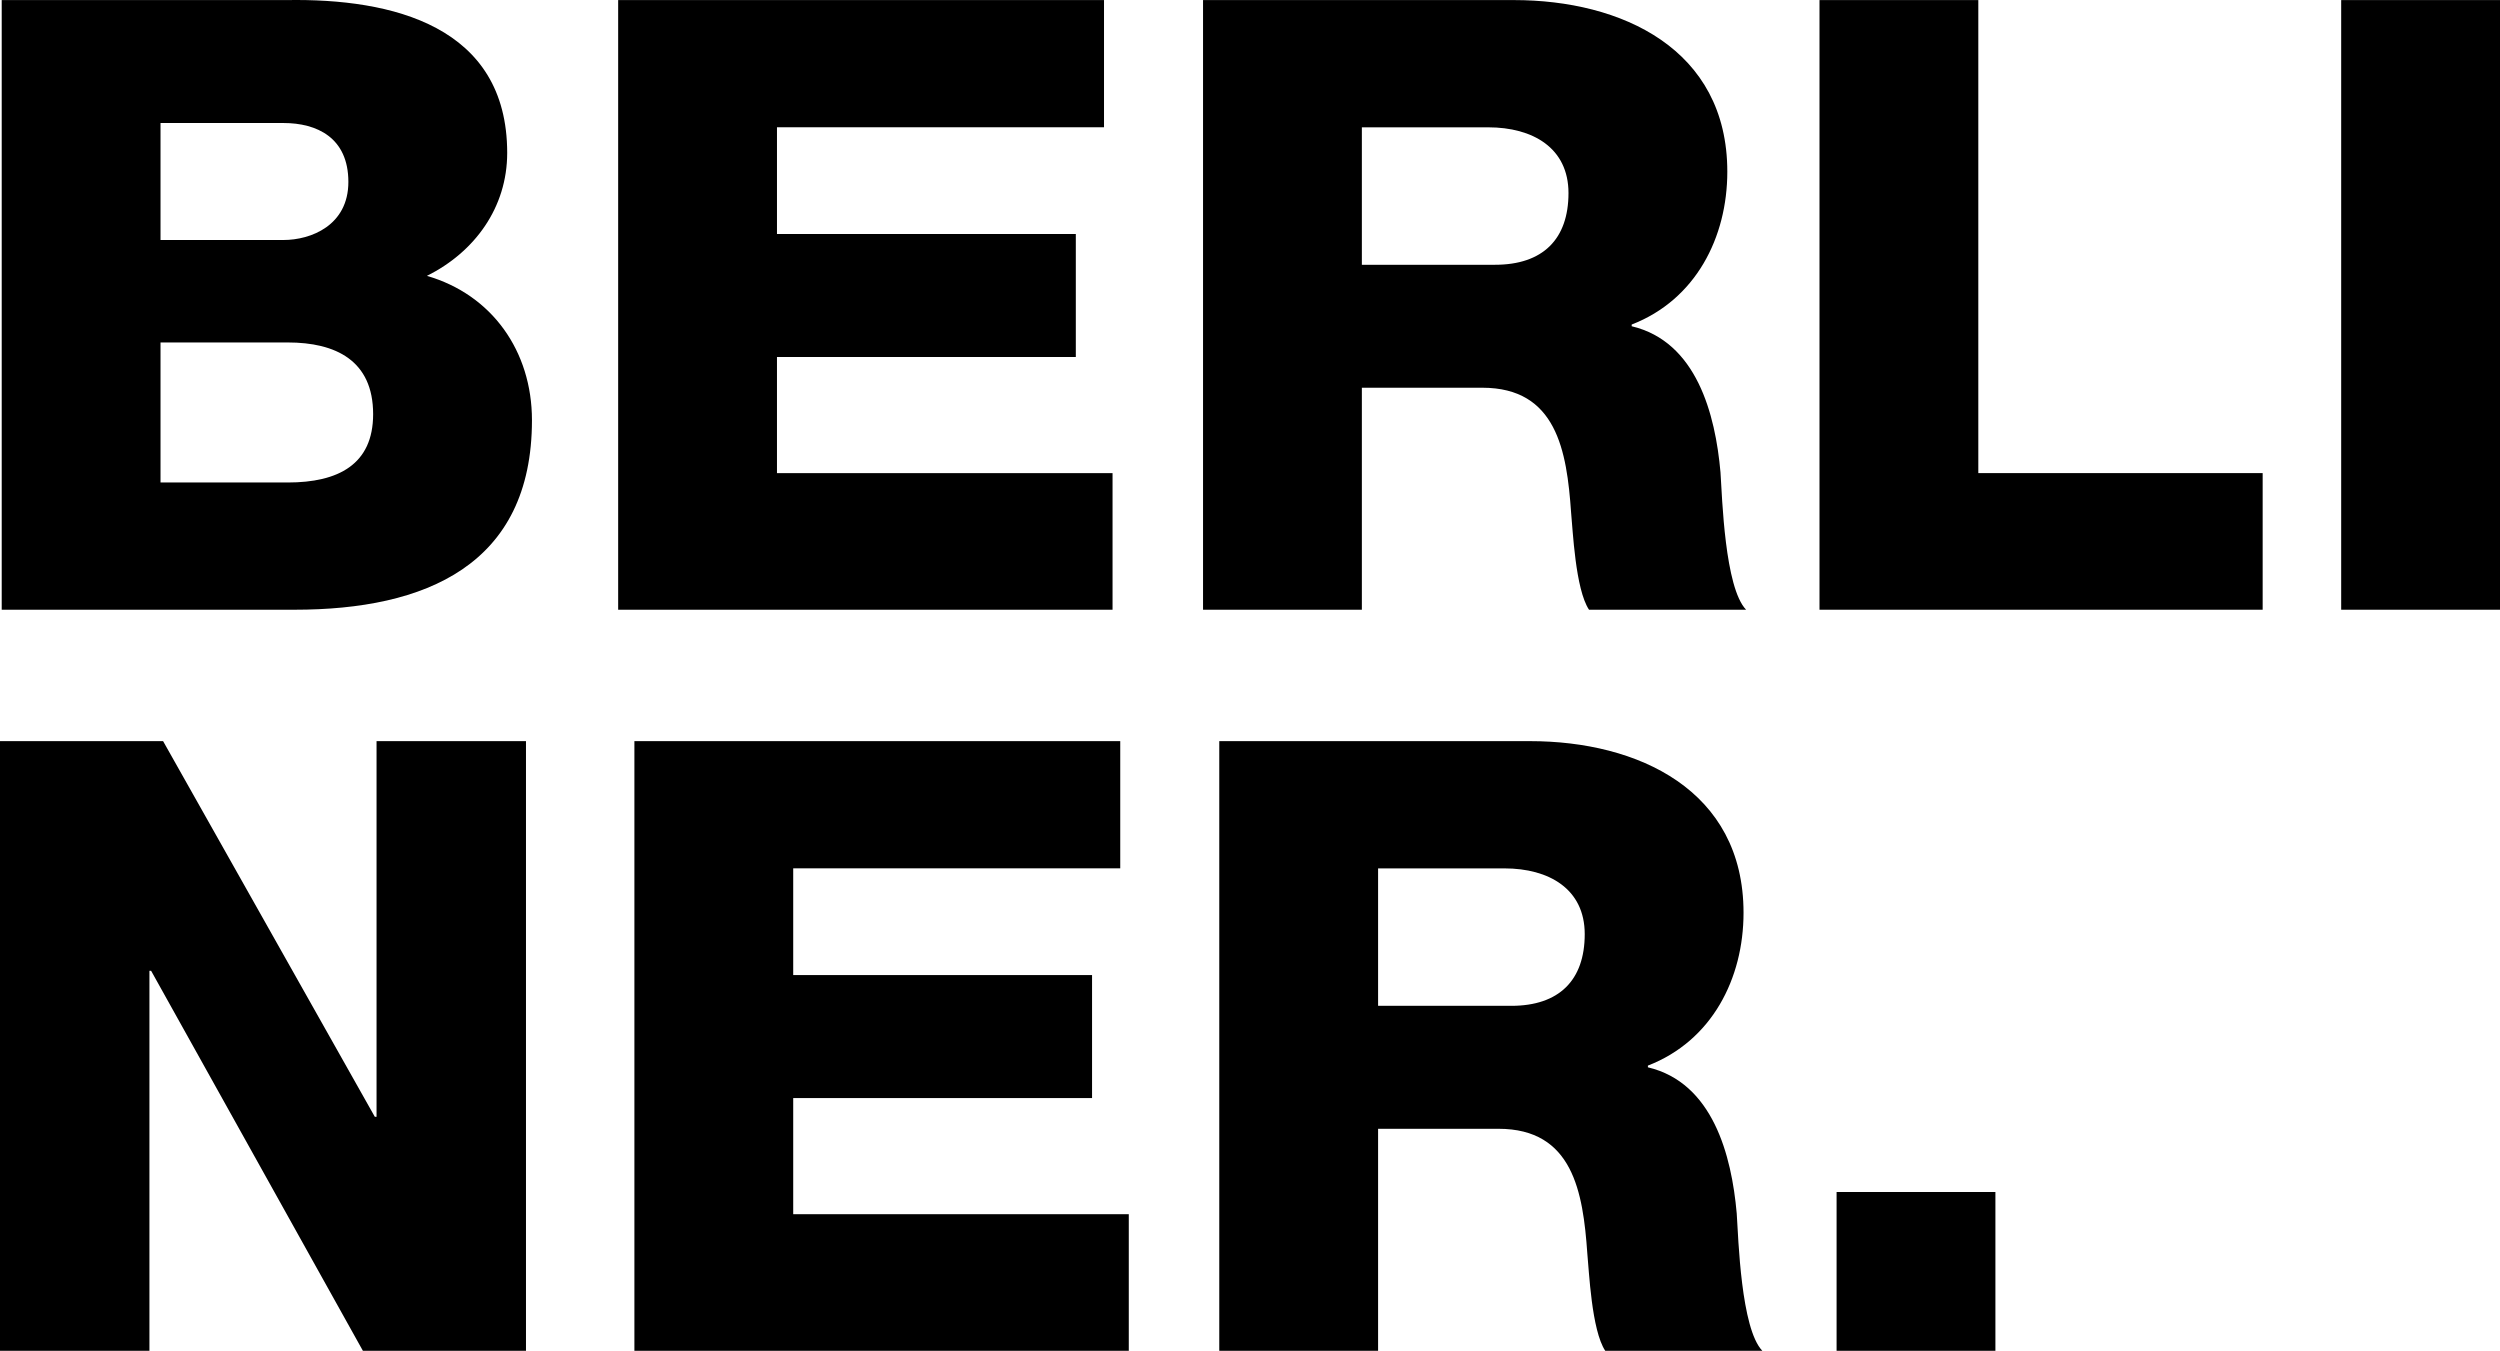 <svg xmlns="http://www.w3.org/2000/svg" width="310.364" height="167.695" viewBox="0 0 310.364 167.695">
  <g id="ICON_UNIQUE" data-name="ICON UNIQUE" transform="translate(-6.572 -0.305)">
    <g id="BERLI_NER." data-name="BERLI NER." style="isolation: isolate">
      <g id="Group_5884" data-name="Group 5884" style="isolation: isolate">
        <path id="Path_2251" data-name="Path 2251" d="M6.784.314h35.4C55.228.1,69.538,3.494,69.538,19.288c0,6.784-4.028,12.3-9.964,15.265,8.056,2.332,13.038,9.328,13.038,17.915C72.612,70.488,59.361,76,43.143,76H6.784ZM26.5,30.1H41.765c3.392,0,8.056-1.8,8.056-7.208,0-5.512-3.922-7.315-8.056-7.315H26.5Zm0,30.105H42.295c6.254,0,10.6-2.227,10.6-8.48,0-6.679-4.665-8.905-10.6-8.905H26.5Z"/>
        <path id="Path_2252" data-name="Path 2252" d="M83.314.314H143.63V16.108h-40.6v13.25h37.1V44.623h-37.1V59.039H144.69V76H83.314Z"/>
        <path id="Path_2253" data-name="Path 2253" d="M155.924.314H194.51c13.355,0,26.5,6.042,26.5,21.306,0,8.163-3.922,15.9-11.872,18.975v.212c8.055,1.908,10.387,10.919,11.024,18.127.212,3.179.529,14.31,3.18,17.066h-19.5c-1.7-2.544-2.014-9.964-2.227-12.084-.529-7.633-1.8-15.477-11.023-15.477H175.641V76H155.924Zm19.717,32.861h16.537c5.935,0,9.115-3.18,9.115-8.9,0-5.619-4.451-8.163-9.964-8.163H175.641Z"/>
        <path id="Path_2254" data-name="Path 2254" d="M232.455.314h19.716V59.039h35.3V76H232.455Z"/>
        <path id="Path_2255" data-name="Path 2255" d="M297.22.314h19.716V76H297.22Z"/>
      </g>
      <g id="Group_5885" data-name="Group 5885" style="isolation: isolate">
        <path id="Path_2256" data-name="Path 2256" d="M6.572,92.314H26.819l26.288,46.641h.212V92.314H71.87V168H51.624l-26.29-47.171h-.211V168H6.572Z"/>
        <path id="Path_2257" data-name="Path 2257" d="M85.33,92.314h60.316v15.794h-40.6v13.25h37.1v15.265h-37.1v14.416h41.66V168H85.33Z"/>
        <path id="Path_2258" data-name="Path 2258" d="M157.939,92.314h38.585c13.357,0,26.5,6.042,26.5,21.306,0,8.163-3.921,15.9-11.873,18.975v.212c8.057,1.908,10.389,10.919,11.026,18.127.211,3.179.529,14.31,3.179,17.066h-19.5c-1.7-2.544-2.014-9.964-2.226-12.084-.53-7.633-1.8-15.477-11.024-15.477H177.656V168H157.939Zm19.717,32.861h16.536c5.937,0,9.117-3.18,9.117-8.9,0-5.619-4.453-8.163-9.965-8.163H177.656Z"/>
        <path id="Path_2259" data-name="Path 2259" d="M234.576,148.283h19.717V168H234.576Z"/>
      </g>
    </g>
  </g>
</svg>
